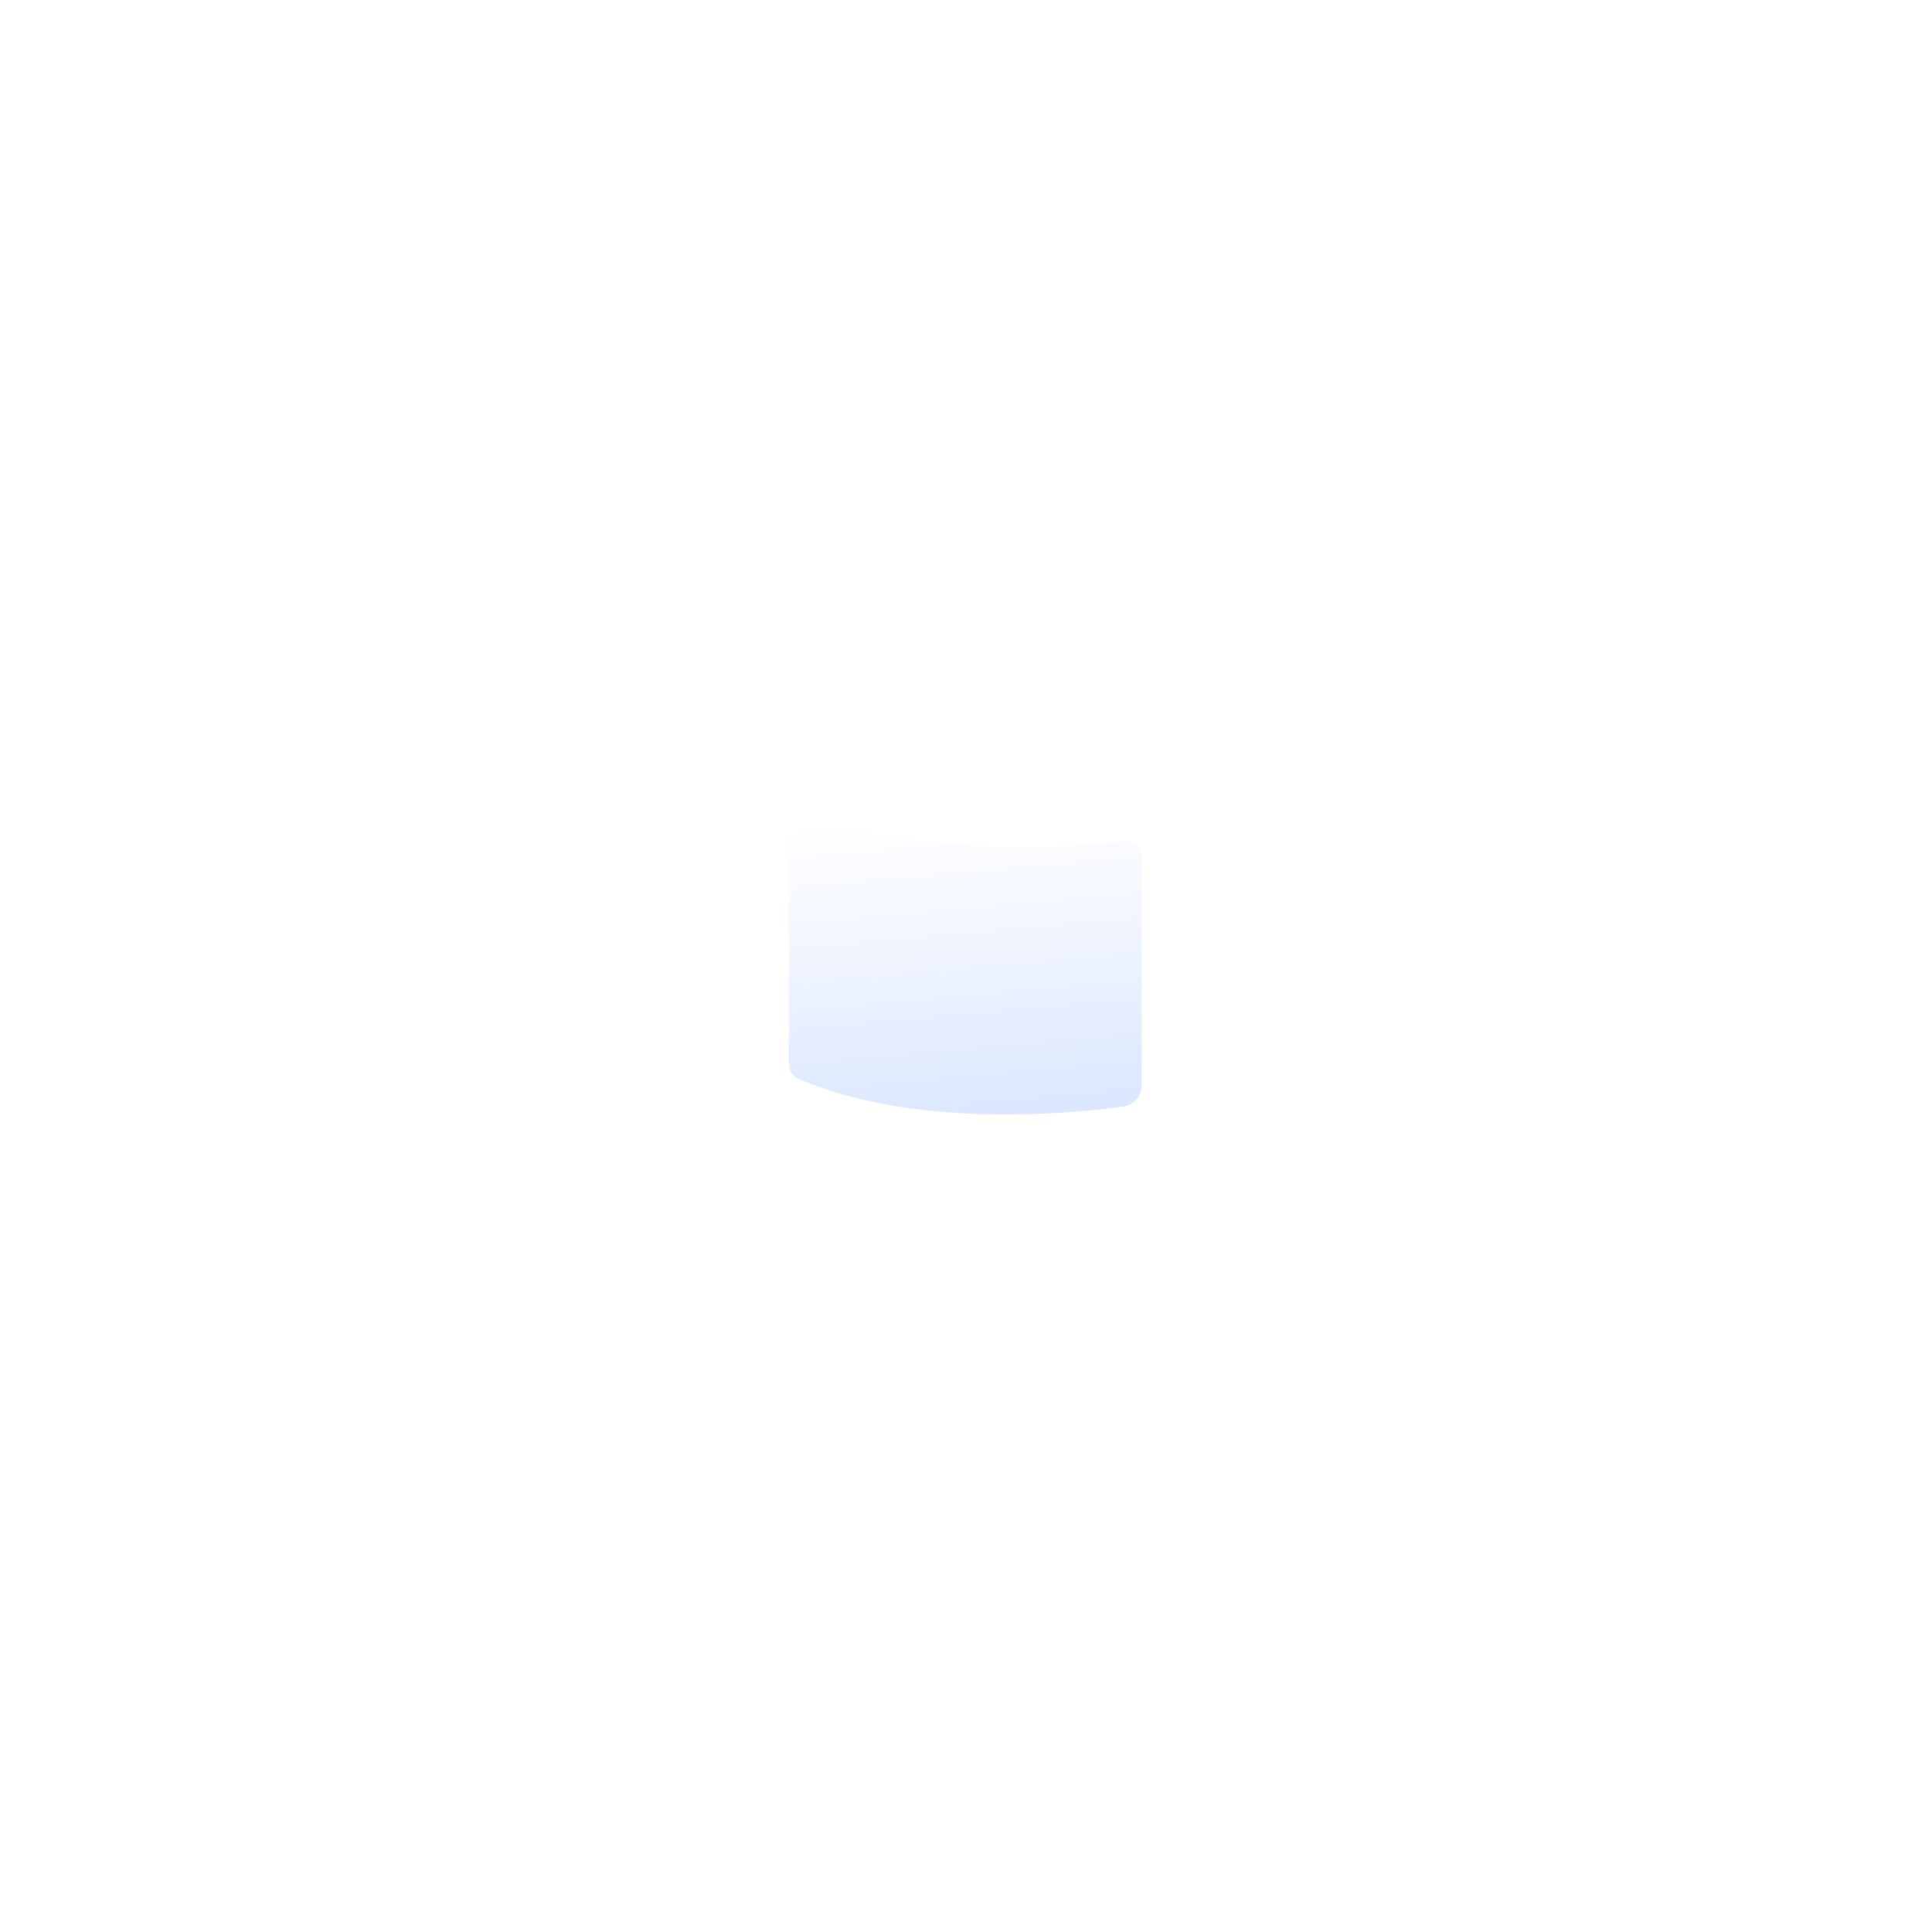 <?xml version="1.0" encoding="UTF-8"?>
<svg xmlns="http://www.w3.org/2000/svg" width="1080" height="1080" viewBox="0 0 1080 1080" fill="none">
  <rect width="1080" height="1080" fill="white"></rect>
  <path opacity="0.7" d="M455.308 458.384C482.222 466.068 545.186 479.8 627.692 470.328C629.017 470.139 630.368 470.242 631.65 470.627C632.932 471.013 634.115 471.673 635.116 472.562C636.118 473.451 636.913 474.547 637.449 475.774C637.984 477.002 638.245 478.331 638.215 479.669V607.003C638.155 609.812 637.105 612.51 635.25 614.622C633.396 616.733 630.857 618.123 628.079 618.545C598.702 622.562 511.478 631.153 446.479 603.088C444.815 602.353 443.407 601.141 442.432 599.606C441.458 598.07 440.96 596.28 441.002 594.462V469.646C441.002 462.262 448.434 456.421 455.308 458.384Z" fill="url(#paint0_linear)"></path>
  <defs>
    <linearGradient id="paint0_linear" x1="534.699" y1="457.608" x2="566.539" y2="808.651" gradientUnits="userSpaceOnUse">
      <stop stop-color="white"></stop>
      <stop offset="1" stop-color="#94B9FF"></stop>
    </linearGradient>
  </defs>
</svg>
